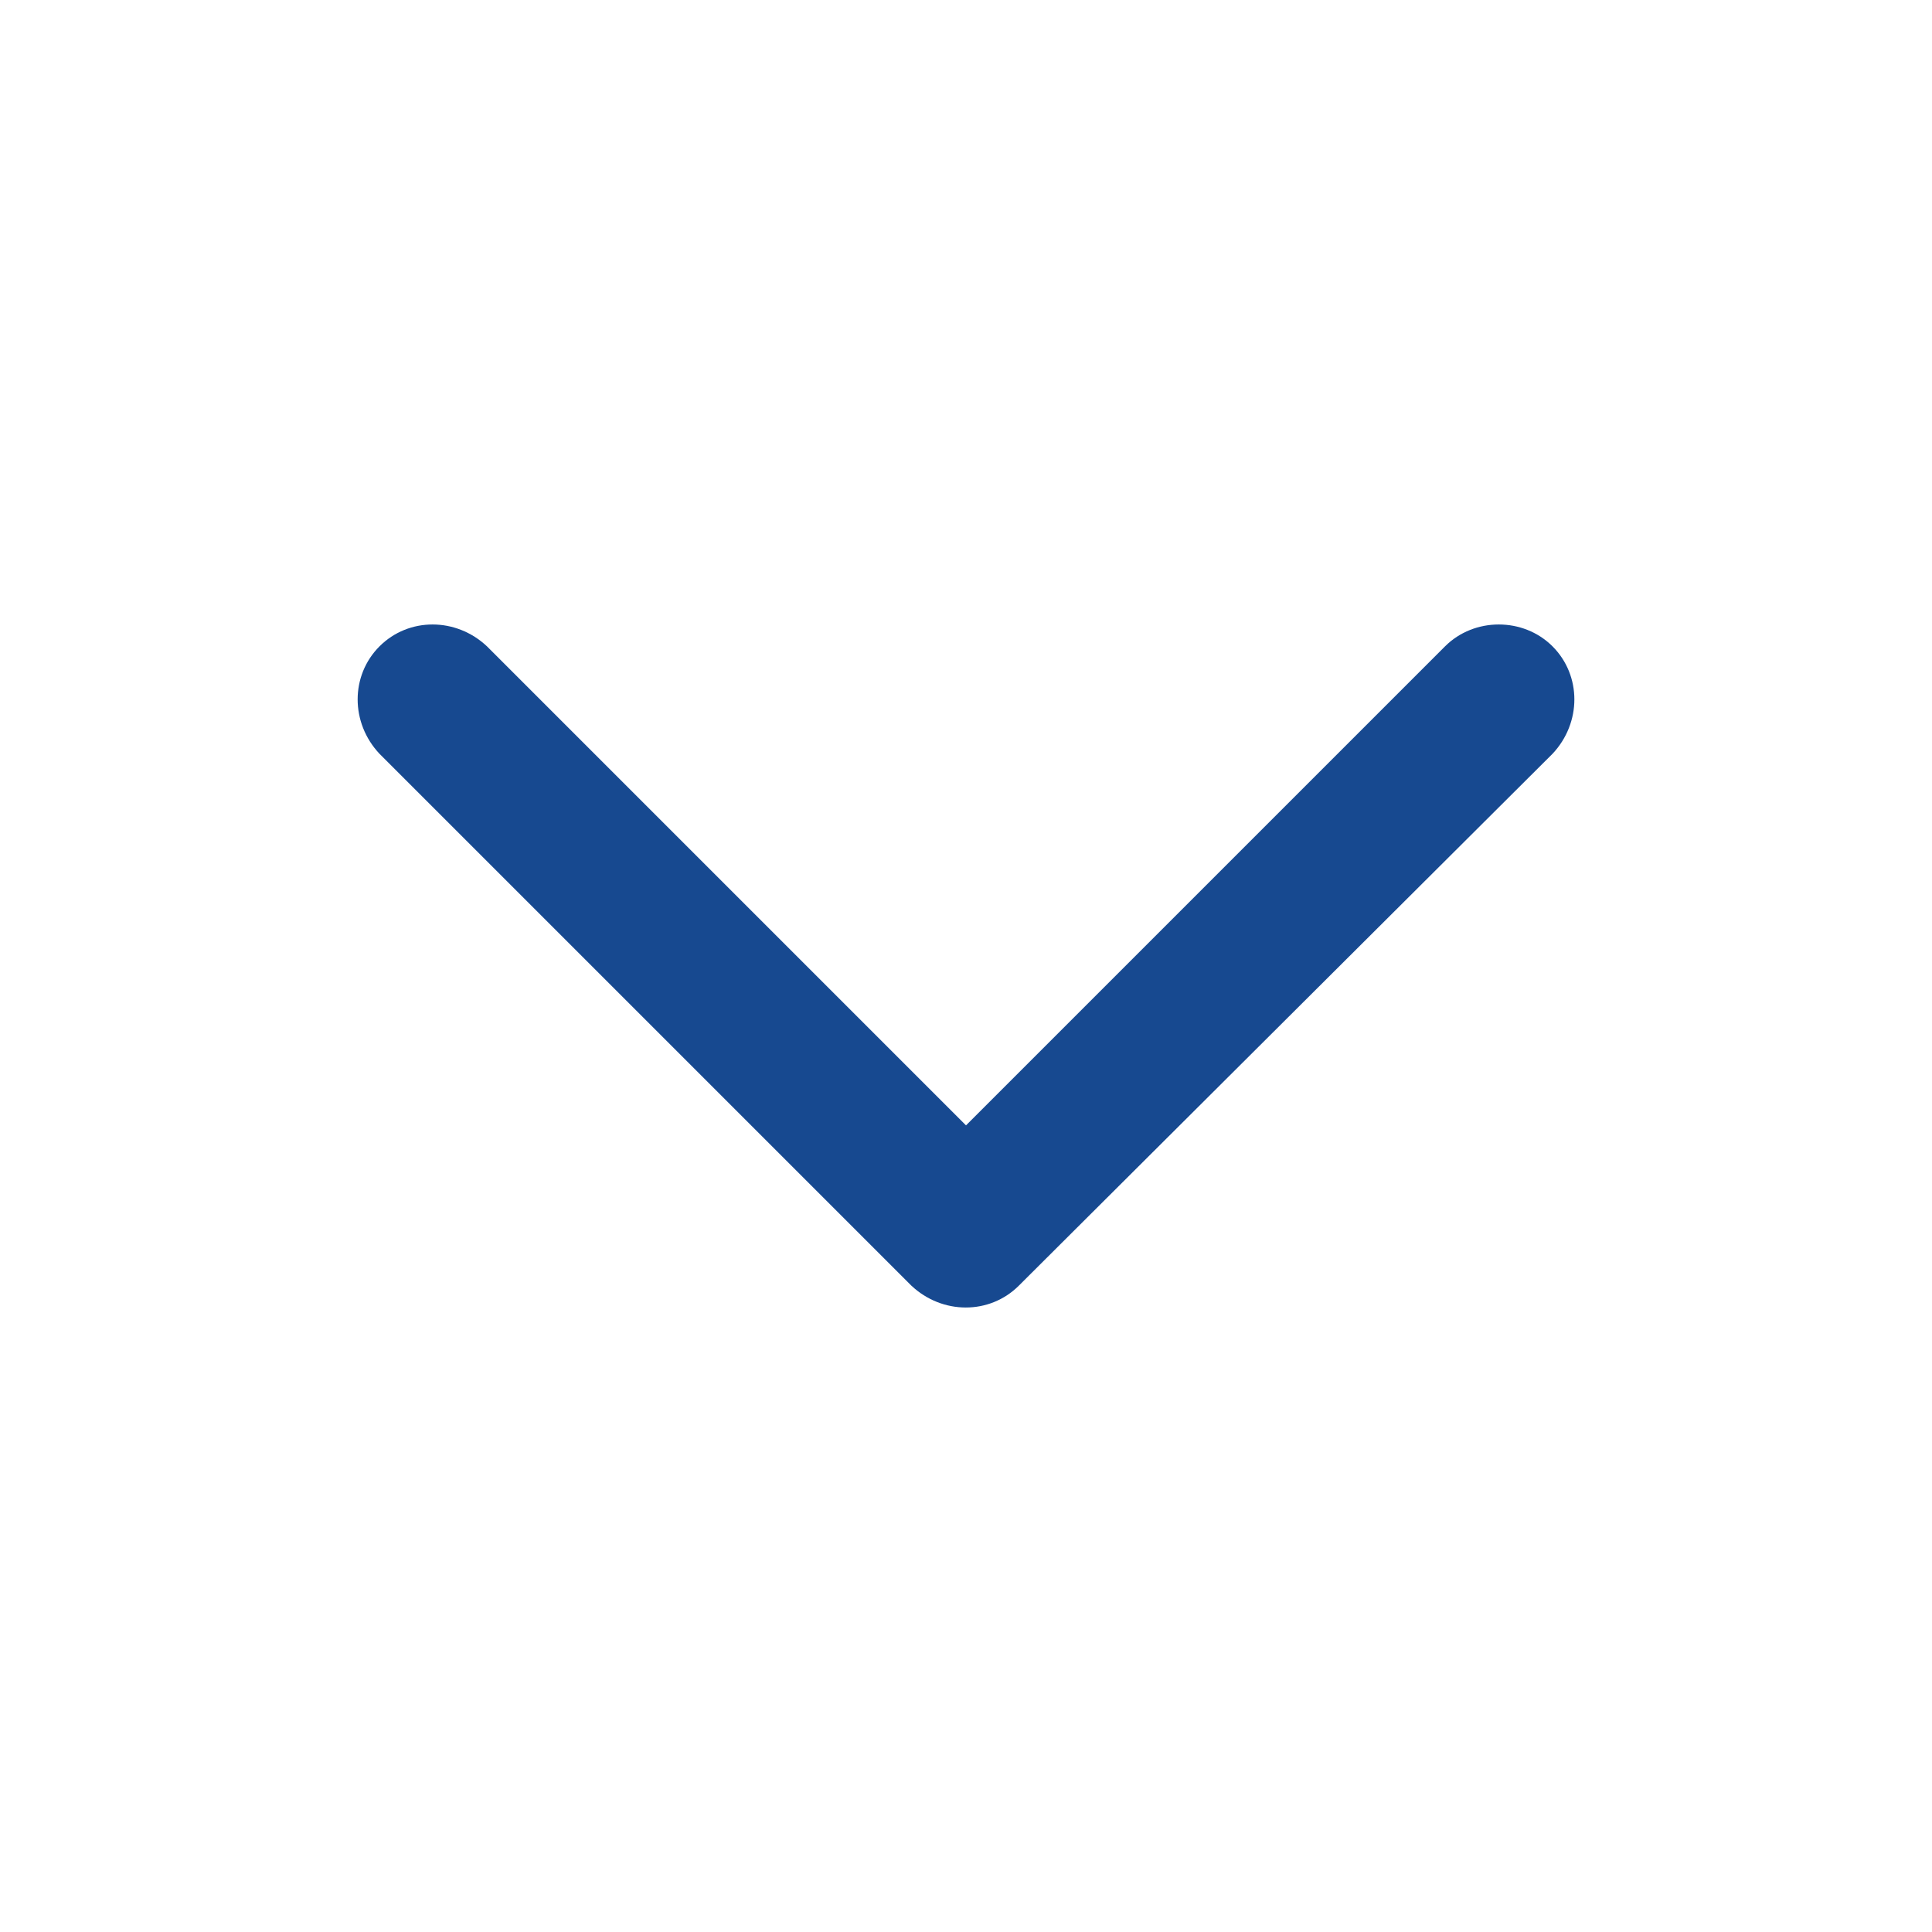 <?xml version="1.0" encoding="UTF-8"?>
<svg width="1200pt" height="1200pt" version="1.1" viewBox="0 0 1200 1200" xmlns="http://www.w3.org/2000/svg">
 <defs>
  <clipPath id="a">
   <path d="m222.14 387h755.71v426h-755.71z"/>
  </clipPath>
 </defs>
 <g clip-path="url(#a)">
  <path d="m566.06 798.54-330.34-330.34c-18.102-19.23-18.102-48.645 0-66.746s47.516-18.102 66.746 0l297.54 297.54 297.54-297.54c18.102-18.102 48.645-18.102 66.746 0s18.102 47.516 0 66.746l-331.47 330.34c-18.102 18.102-47.516 18.102-66.746 0z" fill="#174990" fill-rule="evenodd"/>
 </g>
</svg>
